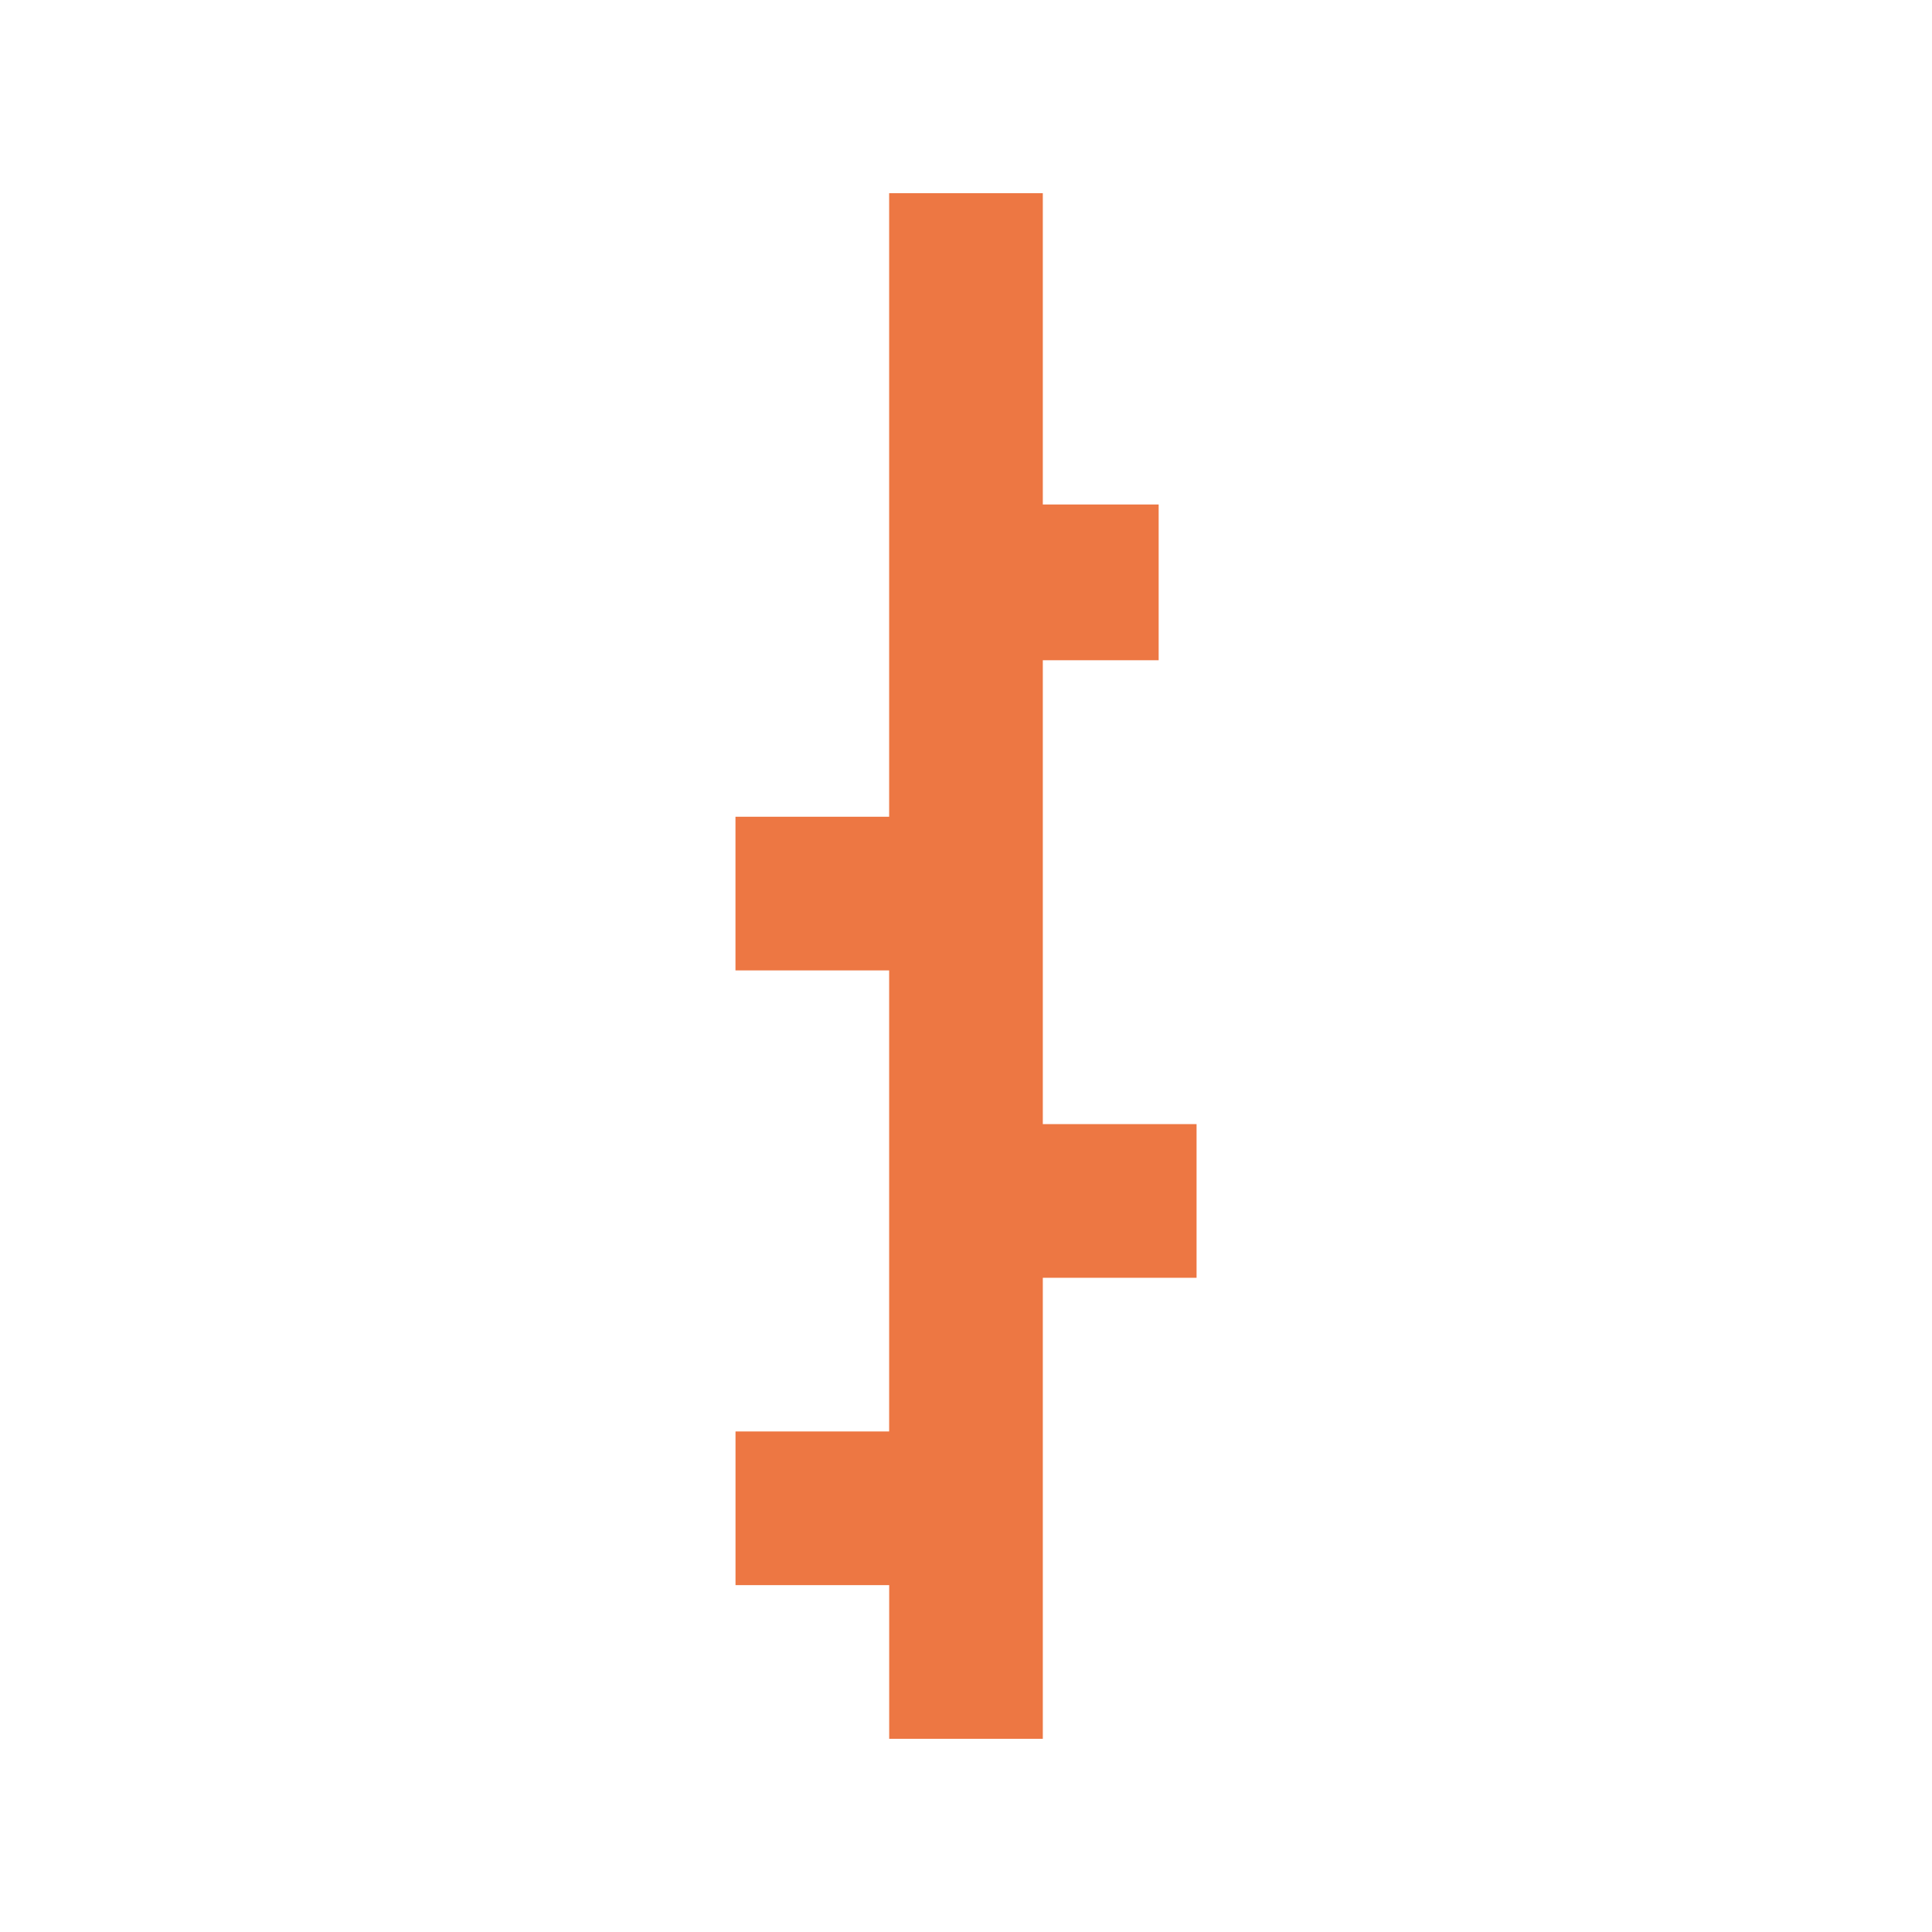 <?xml version="1.0" encoding="utf-8"?>
<!-- Generator: Adobe Illustrator 16.0.0, SVG Export Plug-In . SVG Version: 6.00 Build 0)  -->
<!DOCTYPE svg PUBLIC "-//W3C//DTD SVG 1.1//EN" "http://www.w3.org/Graphics/SVG/1.1/DTD/svg11.dtd">
<svg version="1.1" id="Layer_1" xmlns="http://www.w3.org/2000/svg" xmlns:xlink="http://www.w3.org/1999/xlink" x="0px" y="0px"
	 width="50px" height="50px" viewBox="0 0 50 50" enable-background="new 0 0 50 50" xml:space="preserve">
<g>
	<polygon fill="#ED7743" points="26.988,5 23.011,5 23.011,21.137 19.034,21.137 19.034,25.114 23.011,25.114 23.011,37.046 
		19.035,37.046 19.035,41.023 23.012,41.023 23.012,45 26.988,45 26.988,33.069 30.967,33.069 30.967,29.092 26.988,29.092 	"/>
	<rect x="23.426" y="13.056" fill="#ED7743" width="6.56" height="4.031"/>
</g>
</svg>
